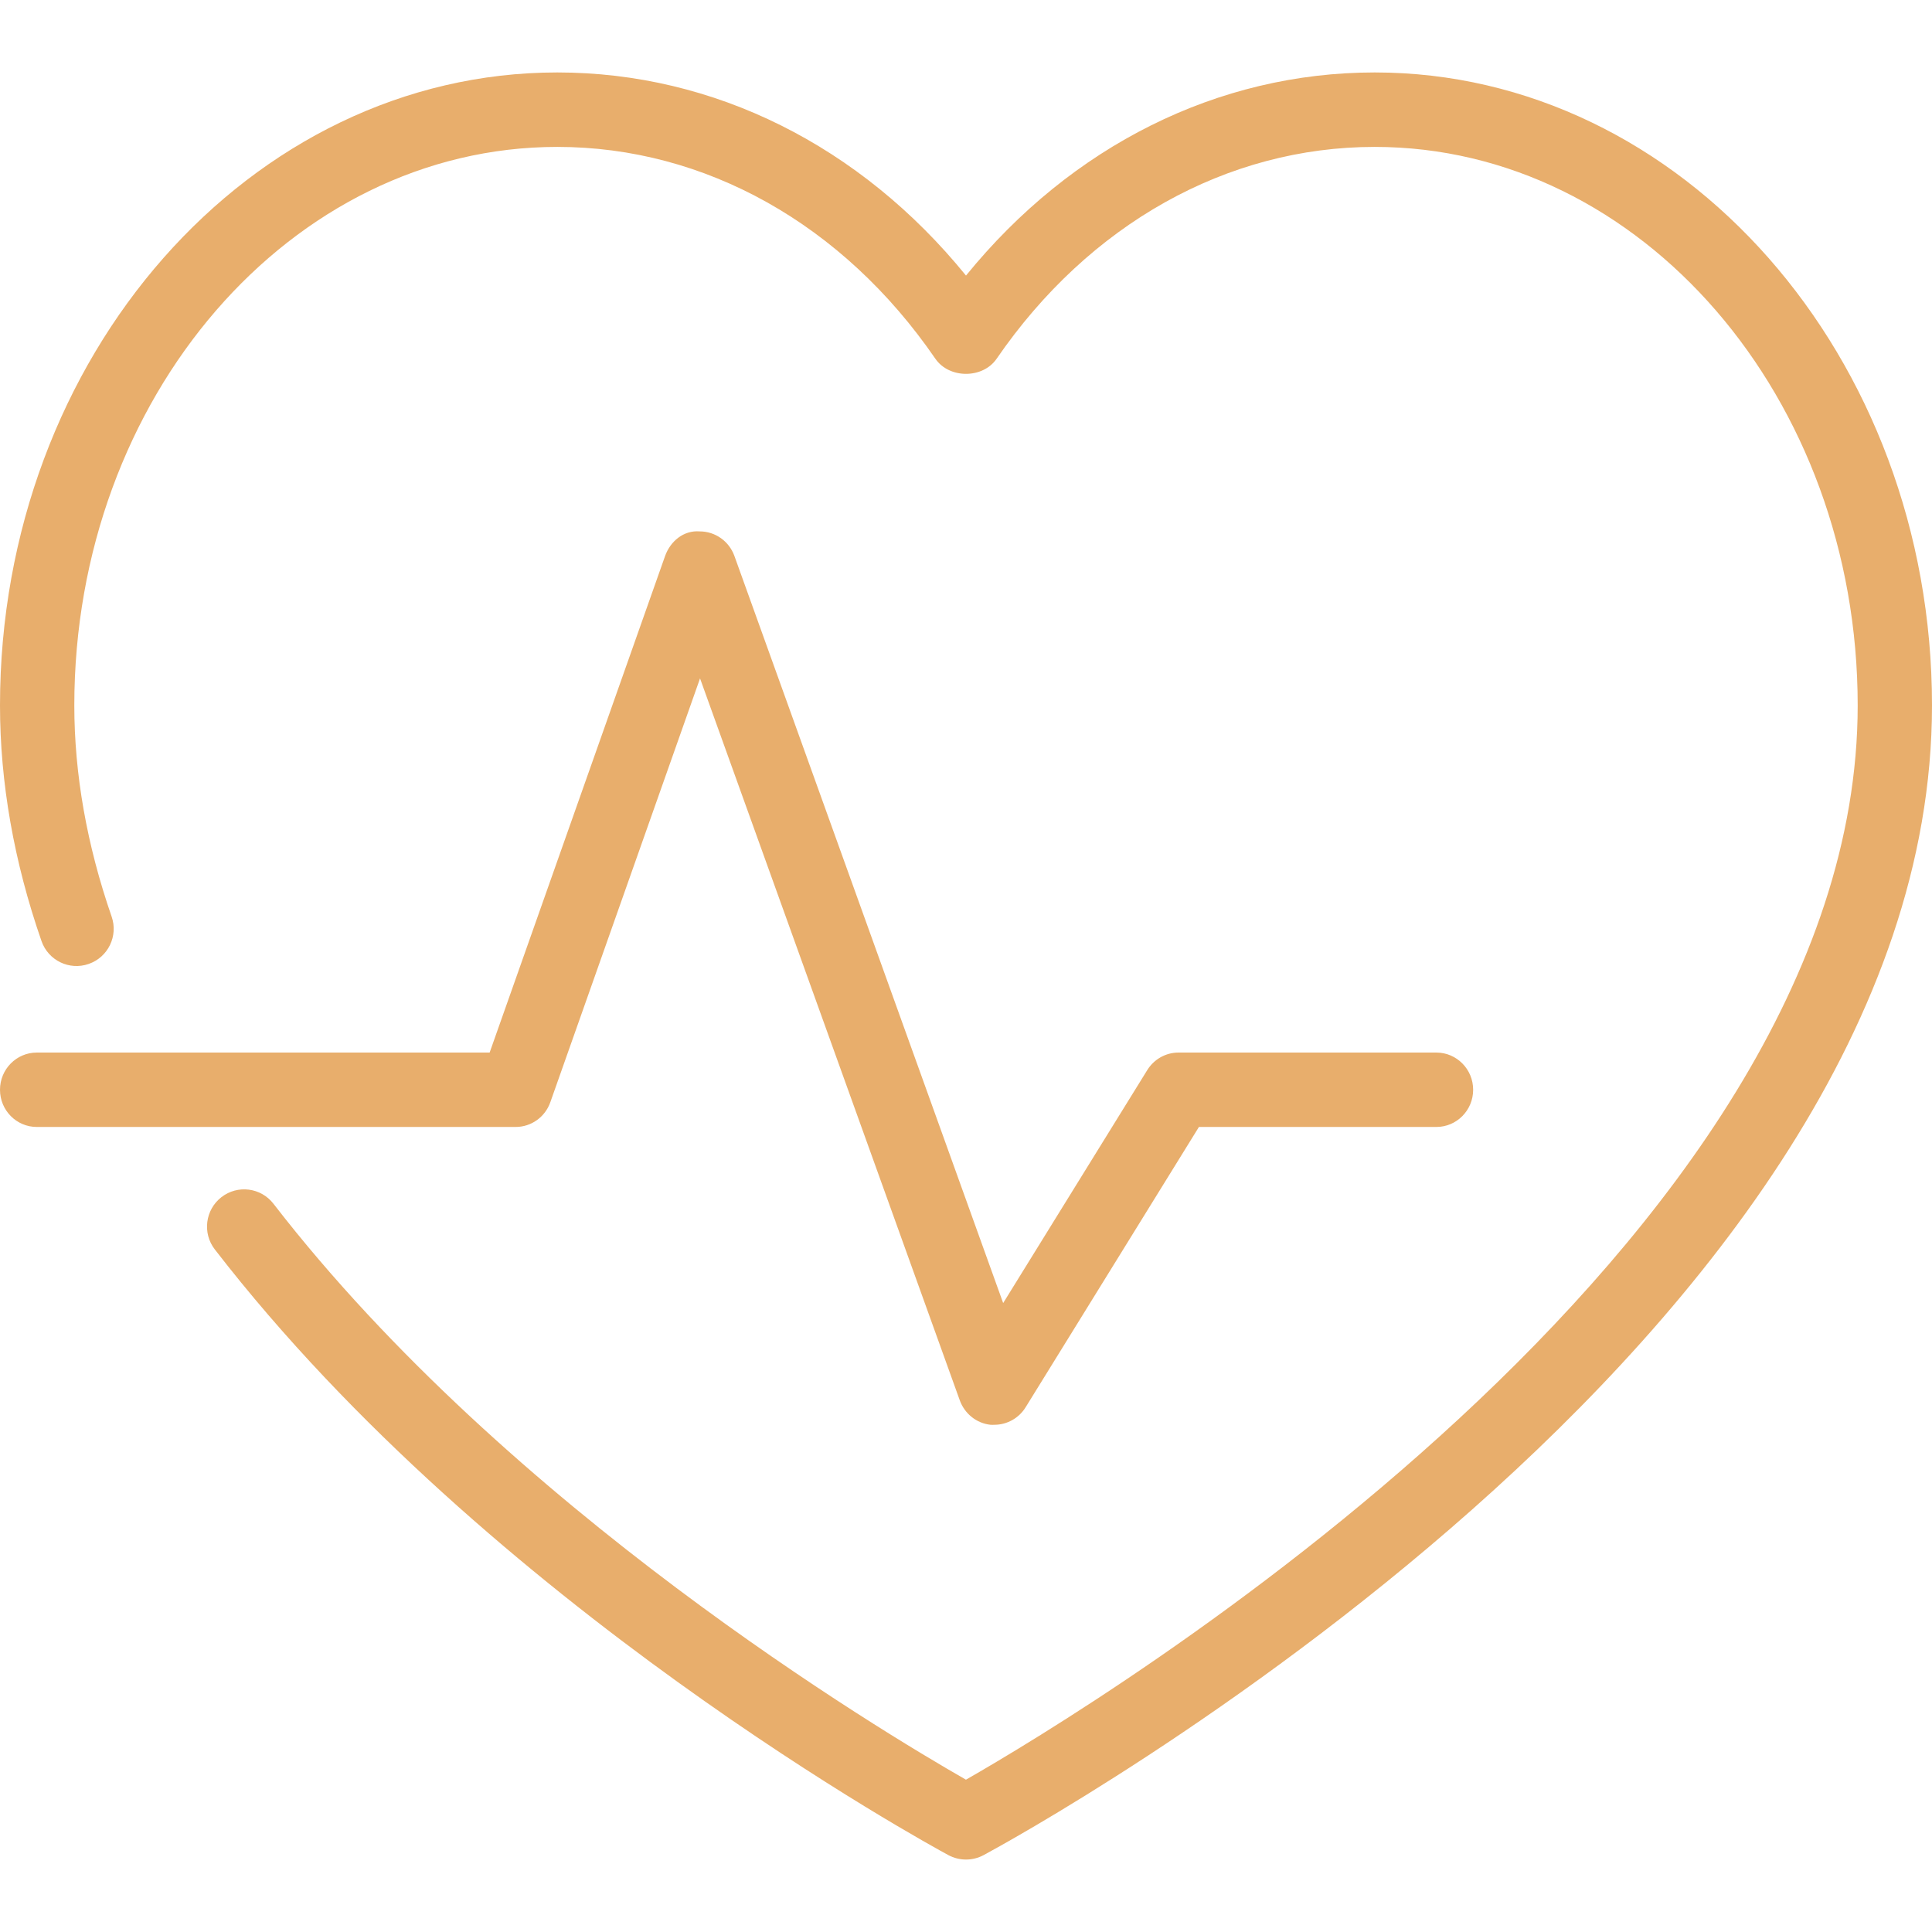 <?xml version="1.0" encoding="UTF-8"?>
<svg xmlns="http://www.w3.org/2000/svg" xmlns:xlink="http://www.w3.org/1999/xlink" width="80px" height="80px" viewBox="0 0 80 80" version="1.1">
  <title>icon-hybrid</title>
  <g id="icon-hybrid" stroke="none" stroke-width="1" fill="none" fill-rule="evenodd">
    <path d="M56.923,3 C50.431,3 44.365,6.04 40,11.411 C35.635,6.04 29.569,3 23.077,3 C10.352,3 0,14.757 0,29.208 C0,32.398 0.577,35.682 1.717,38.964 C1.995,39.769 2.872,40.196 3.674,39.914 C4.477,39.636 4.902,38.756 4.622,37.953 C3.597,34.996 3.077,32.054 3.077,29.208 C3.077,16.457 12.048,6.083 23.077,6.083 C29.195,6.083 34.903,9.281 38.732,14.855 C39.306,15.689 40.694,15.689 41.268,14.855 C45.097,9.281 50.803,6.083 56.923,6.083 C67.952,6.083 76.923,16.457 76.923,29.208 C76.923,51.63 45.242,70.693 39.998,73.693 C36.485,71.684 21.077,62.465 11.326,49.848 C10.806,49.171 9.838,49.051 9.168,49.572 C8.497,50.095 8.374,51.063 8.894,51.735 C20.295,66.492 38.502,76.4 39.271,76.817 C39.498,76.938 39.749,77 40,77 C40.251,77 40.502,76.938 40.728,76.817 C42.332,75.953 80,55.372 80,29.208 C80,14.757 69.648,3 56.923,3 M22.787,45.643 L28.987,28.091 L39.742,57.983 C39.941,58.536 40.435,58.936 41.015,58.997 C41.068,59.003 41.122,58.997 41.175,58.997 C41.697,58.997 42.188,58.726 42.468,58.273 L49.645,46.665 L59.475,46.665 C60.317,46.666 61,45.977 61,45.125 C61,44.273 60.317,43.584 59.475,43.584 L48.8,43.584 C48.274,43.584 47.786,43.858 47.507,44.308 L41.539,53.957 L30.409,23.018 C30.189,22.41 29.616,22.004 28.975,22.004 C28.304,21.95 27.755,22.414 27.538,23.028 L20.275,43.584 L1.525,43.584 C0.683,43.584 0,44.273 0,45.125 C0,45.977 0.683,46.666 1.525,46.665 L21.35,46.665 C21.995,46.666 22.57,46.256 22.787,45.643" id="Fill-1" fill="#E8AE6C"></path>
  </g>
</svg>

